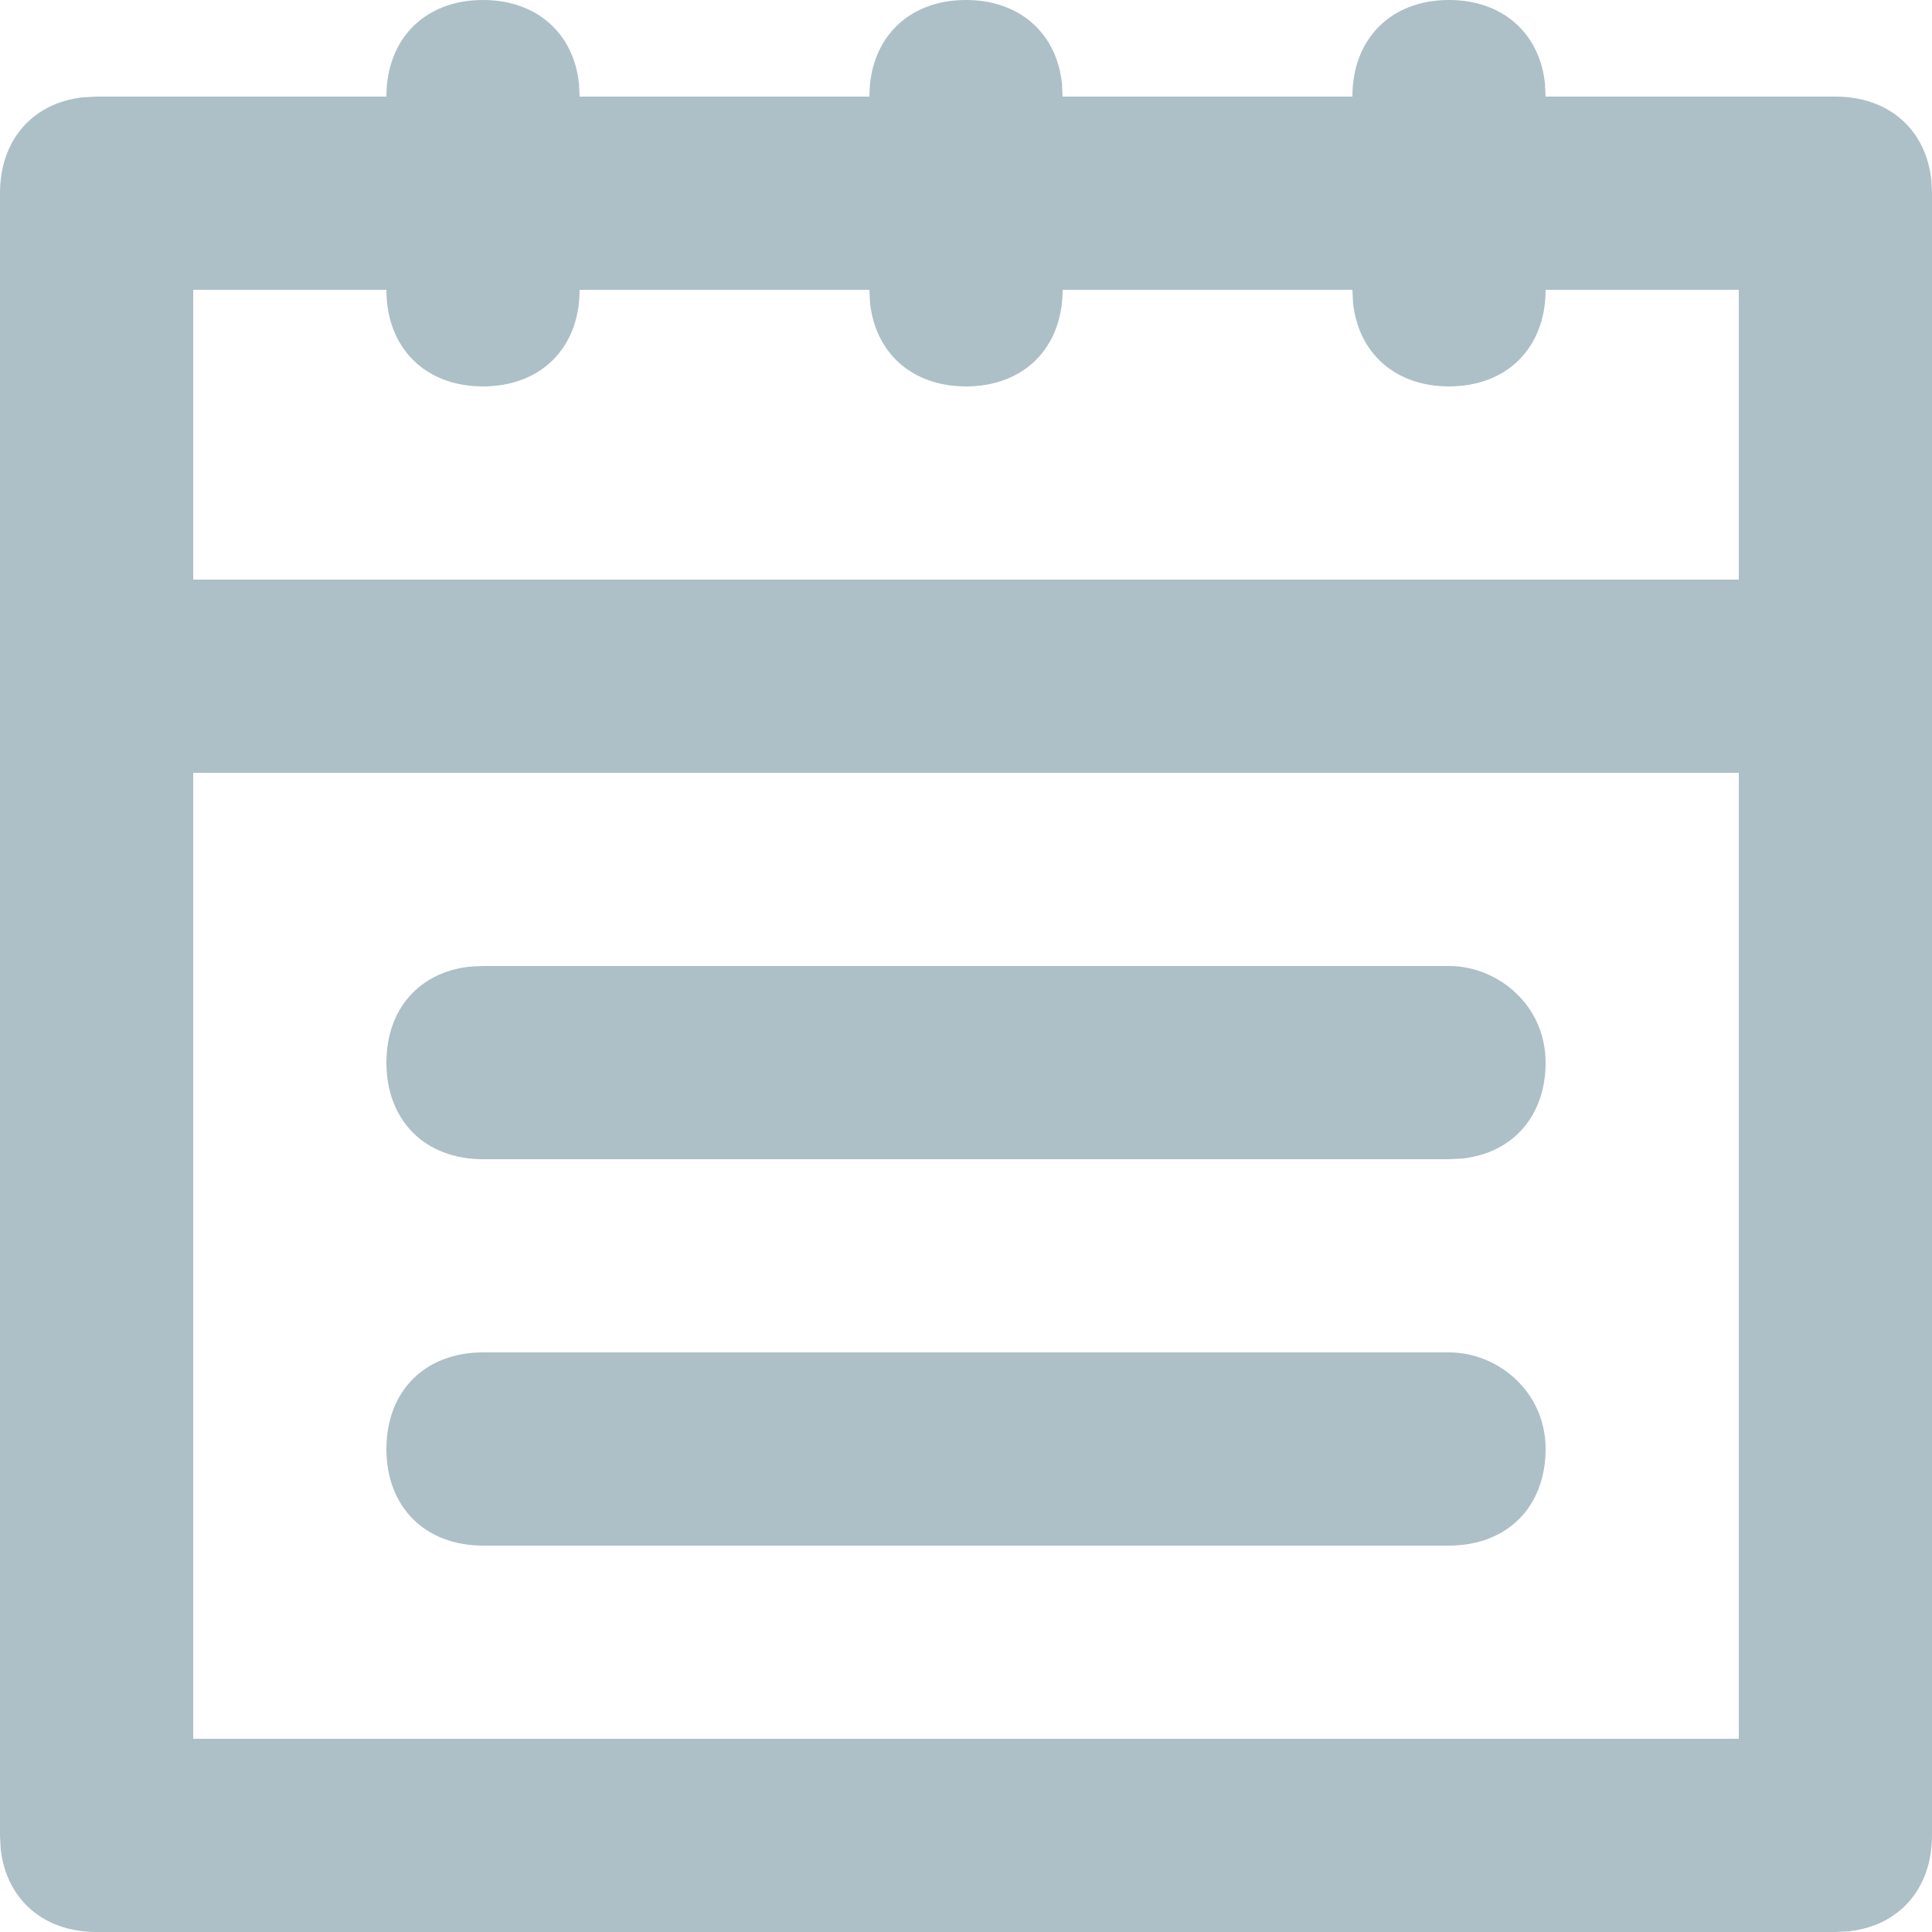 <?xml version="1.0" encoding="UTF-8"?>
<svg width="18px" height="18px" viewBox="0 0 18 18" version="1.1" xmlns="http://www.w3.org/2000/svg" xmlns:xlink="http://www.w3.org/1999/xlink">
    <!-- Generator: Sketch 57.1 (83088) - https://sketch.com -->
    <title>Combined Shape</title>
    <desc>Created with Sketch.</desc>
    <g id="Steps" stroke="none" stroke-width="1" fill="none" fill-rule="evenodd">
        <g id="14.Success" transform="translate(-629, -716)" fill="#ADBFC7" fill-rule="nonzero">
            <path d="M642.5,716 C642.998,716 643.344,716.307 643.394,716.779 L643.4,716.9 L646.1,716.9 C646.598,716.9 646.944,717.207 646.994,717.679 L647,717.8 L647,733.1 C647,733.598 646.693,733.944 646.221,733.994 L646.1,734 L629.9,734 C629.402,734 629.056,733.693 629.006,733.221 L629,733.1 L629,717.8 C629,717.302 629.307,716.956 629.779,716.906 L629.9,716.9 L632.6,716.9 C632.6,716.36 632.96,716 633.5,716 C633.998,716 634.344,716.307 634.394,716.779 L634.4,716.9 L637.1,716.9 C637.1,716.36 637.46,716 638,716 C638.498,716 638.844,716.307 638.894,716.779 L638.9,716.9 L641.6,716.9 C641.6,716.36 641.96,716 642.5,716 Z M645.2,723.2 L630.8,723.2 L630.8,732.2 L645.2,732.2 L645.2,723.2 Z M642.5,728.6 C642.95,728.6 643.4,728.96 643.4,729.5 C643.4,730.04 643.04,730.4 642.5,730.4 L642.5,730.4 L633.5,730.4 C632.96,730.4 632.6,730.04 632.6,729.5 C632.6,728.96 632.96,728.6 633.5,728.6 L633.5,728.6 Z M633.5,725 L642.5,725 C642.95,725 643.4,725.36 643.4,725.9 C643.4,726.398 643.093,726.744 642.621,726.794 L642.5,726.8 L633.5,726.8 C632.96,726.8 632.6,726.44 632.6,725.9 C632.6,725.402 632.907,725.056 633.379,725.006 L633.5,725 L642.5,725 Z M632.6,718.7 L630.8,718.7 L630.8,721.4 L645.2,721.4 L645.2,718.7 L643.4,718.7 C643.4,719.24 643.04,719.6 642.5,719.6 C642.002,719.6 641.656,719.293 641.606,718.821 L641.6,718.7 L638.9,718.7 C638.9,719.24 638.54,719.6 638,719.6 C637.502,719.6 637.156,719.293 637.106,718.821 L637.1,718.7 L634.4,718.7 C634.4,719.24 634.04,719.6 633.5,719.6 C632.96,719.6 632.6,719.24 632.6,718.7 Z" id="Combined-Shape"></path>
        </g>
    </g>
</svg>